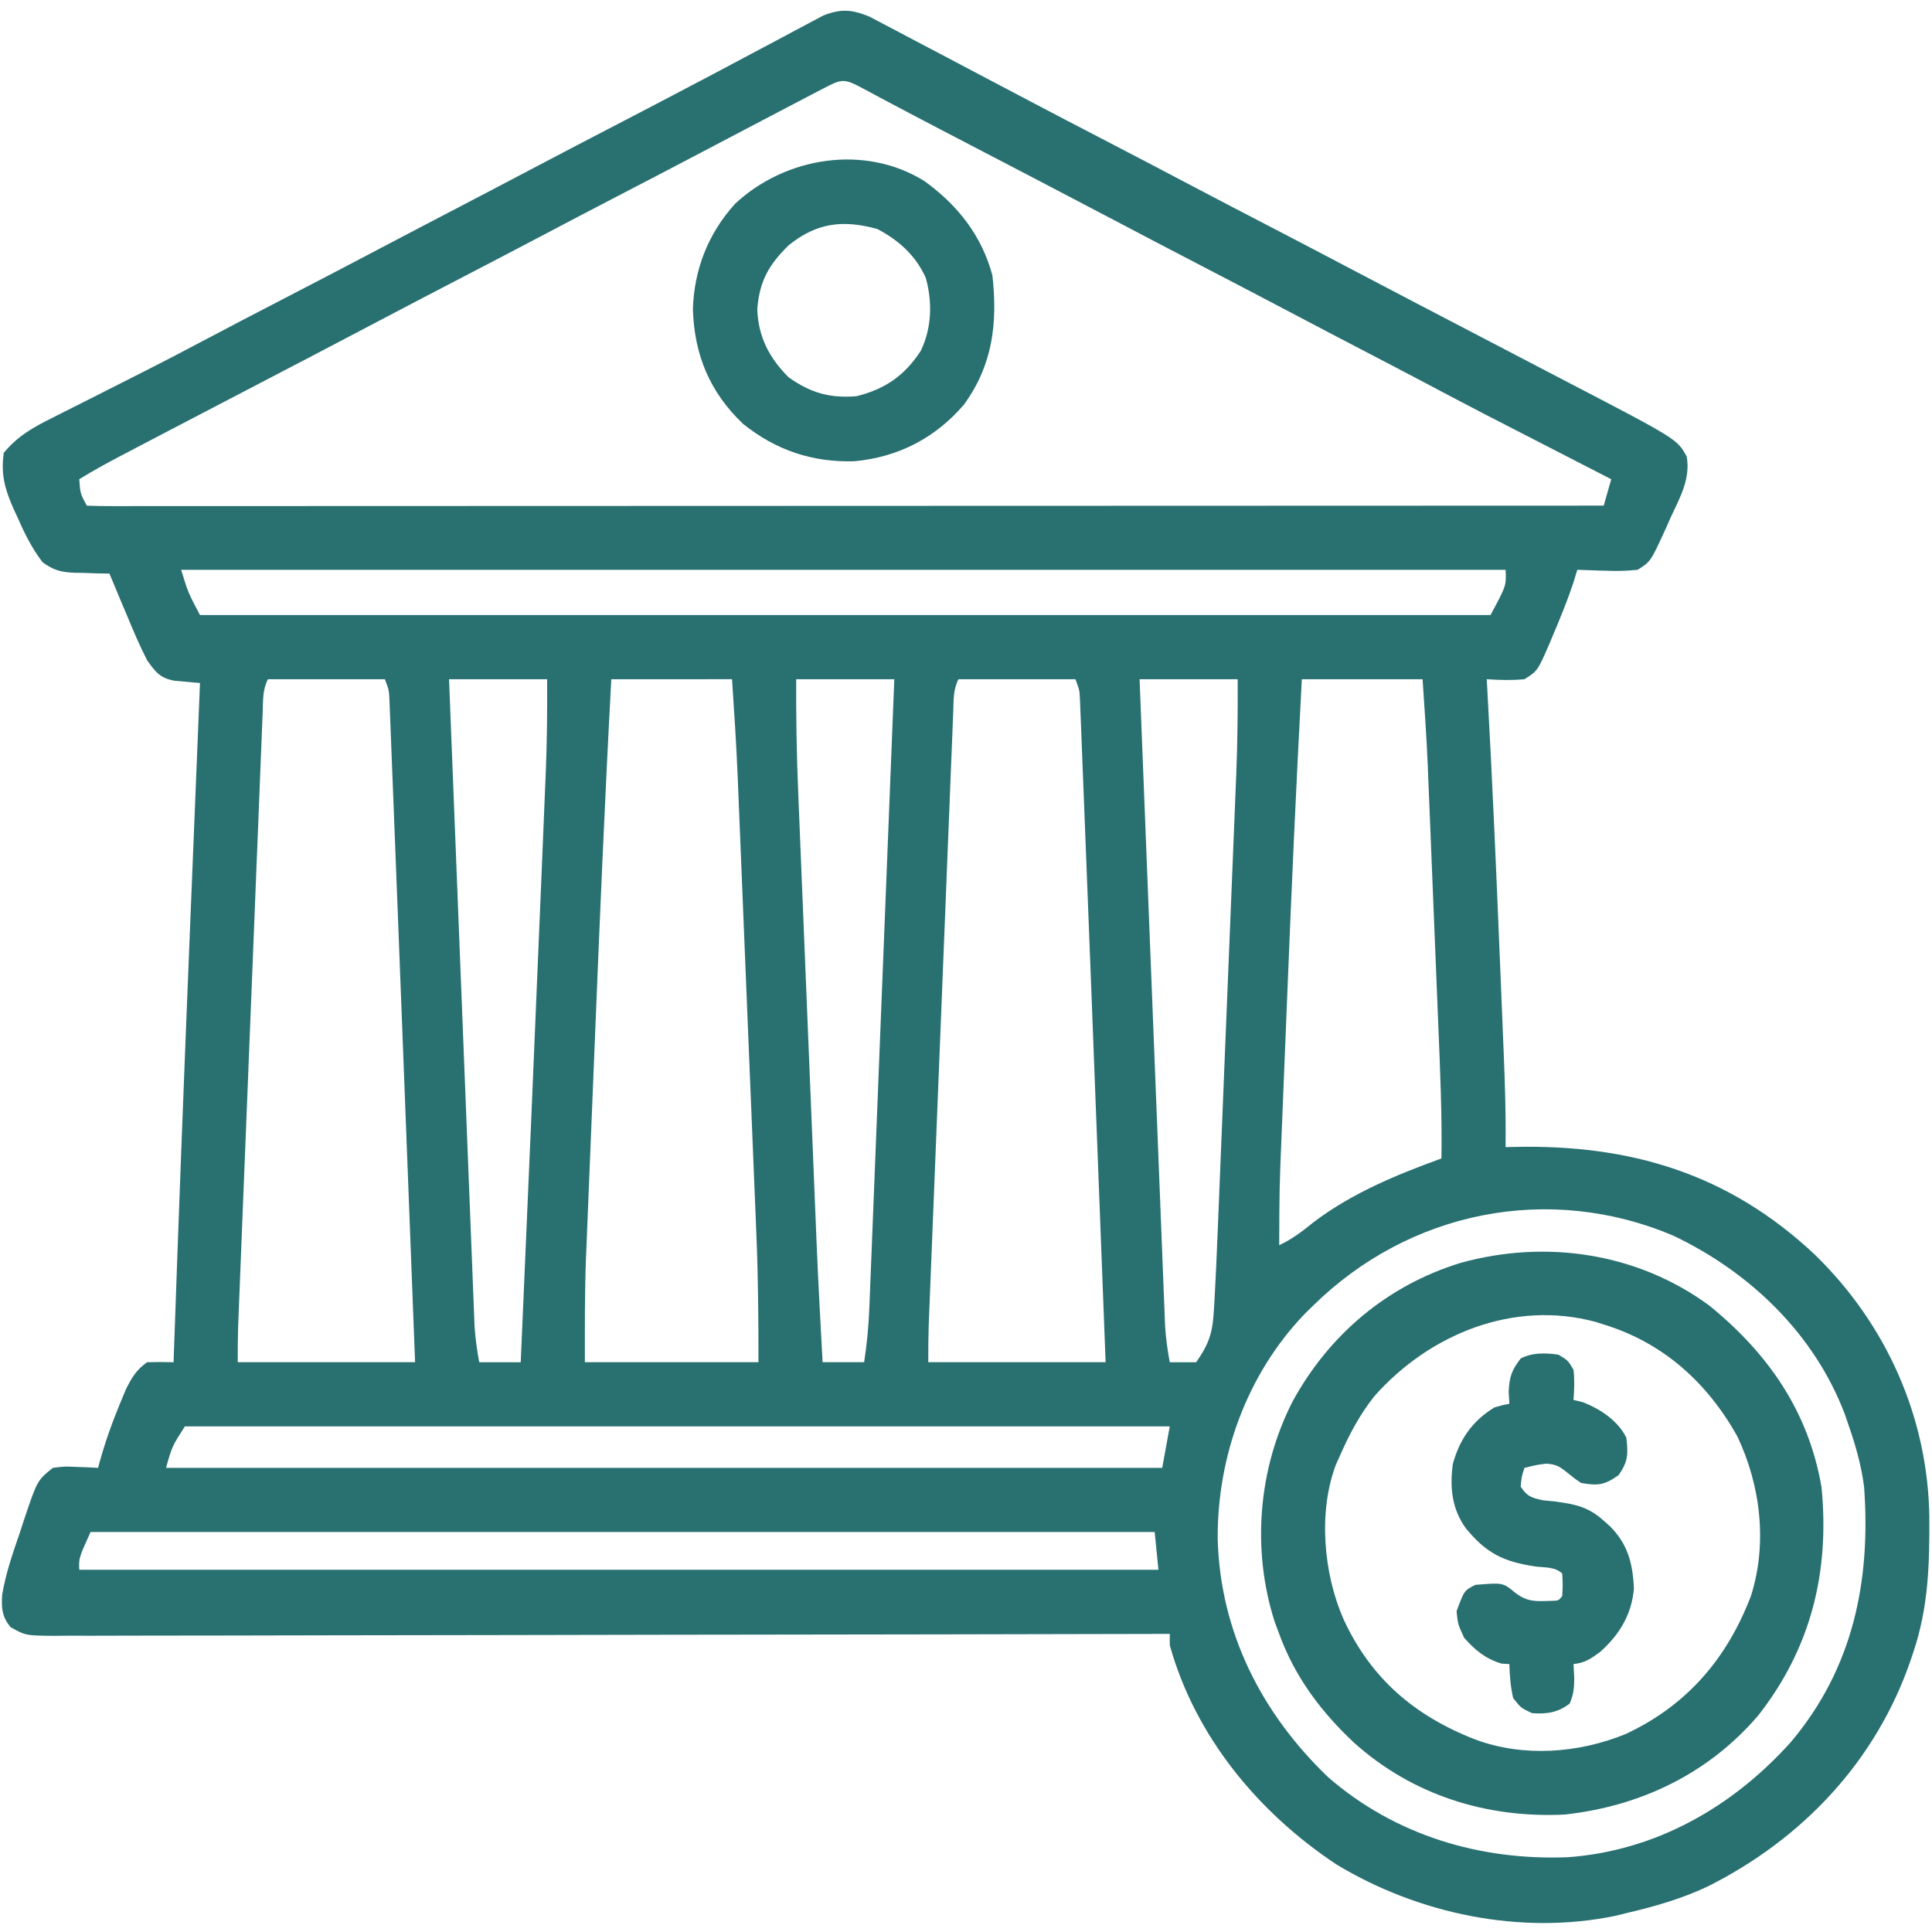 <?xml version="1.0" encoding="utf-8"?>
<!-- Generator: Adobe Illustrator 14.0.0, SVG Export Plug-In . SVG Version: 6.00 Build 43363)  -->
<!DOCTYPE svg PUBLIC "-//W3C//DTD SVG 1.1//EN" "http://www.w3.org/Graphics/SVG/1.1/DTD/svg11.dtd">
<svg version="1.1" id="Capa_1" xmlns="http://www.w3.org/2000/svg" xmlns:xlink="http://www.w3.org/1999/xlink" x="0px" y="0px"
	 width="512px" height="512px" viewBox="0 0 512 512" enable-background="new 0 0 512 512" xml:space="preserve">
<path fill="#297071" d="M230.409,4.402c1.249,0.643,2.491,1.299,3.728,1.966c0.672,0.35,1.345,0.7,2.038,1.061
	c2.177,1.138,4.345,2.292,6.513,3.447c1.506,0.791,3.014,1.581,4.521,2.37c3.643,1.909,7.278,3.831,10.91,5.758
	c2.463,1.306,4.932,2.602,7.4,3.896c2.944,1.544,5.885,3.094,8.824,4.648c5.704,3.012,11.432,5.98,17.156,8.953
	c8.1,4.205,16.187,8.432,24.258,12.691c6.567,3.462,13.153,6.887,19.742,10.309c8.148,4.231,16.285,8.482,24.407,12.766
	C369.92,77.544,379.962,82.769,390,88c6.757,3.521,13.513,7.044,20.266,10.572c1.798,0.938,3.596,1.876,5.395,2.812
	C444.488,116.389,444.488,116.389,447,121c1.028,5.938-1.81,10.869-4.25,16.125c-0.396,0.894-0.791,1.786-1.199,2.707
	c-4.1,8.993-4.1,8.993-7.551,11.168c-2.895,0.29-5.38,0.382-8.25,0.25c-0.745-0.019-1.49-0.036-2.258-0.055
	c-1.831-0.047-3.662-0.119-5.492-0.195c-0.351,1.154-0.701,2.31-1.063,3.5c-1.574,4.699-3.432,9.256-5.375,13.813
	c-0.288,0.693-0.576,1.387-0.873,2.102c-3.202,7.38-3.202,7.38-6.689,9.586c-3.36,0.319-6.637,0.23-10,0
	c0.045,0.794,0.09,1.588,0.136,2.405c1.351,24.267,2.397,48.545,3.387,72.828c0.103,2.51,0.206,5.019,0.31,7.528
	c0.166,4.021,0.328,8.044,0.49,12.066c0.061,1.497,0.121,2.995,0.184,4.492c0.338,8.229,0.586,16.442,0.494,24.68
	c0.684-0.017,1.366-0.033,2.07-0.05c30.93-0.709,56.945,6.991,79.893,28.557c18.925,18.422,29.937,43.031,30.33,69.469
	c0.065,12.611-0.231,24.042-4.293,36.024c-0.321,0.96-0.321,0.96-0.649,1.939c-9.199,26.848-28.771,47.488-53.905,60.049
	c-6.884,3.244-14.056,5.275-21.445,7.012c-1.5,0.367-1.5,0.367-3.031,0.742c-25.06,5.138-52.059-0.521-73.762-13.617
	c-20.75-13.75-37.459-33.91-44.207-58.125c0-0.99,0-1.98,0-3c-0.642,0.001-1.283,0.003-1.943,0.004
	c-37.995,0.09-75.99,0.158-113.985,0.2c-4.56,0.005-9.12,0.01-13.68,0.015c-1.361,0.002-1.361,0.002-2.751,0.004
	c-14.708,0.018-29.416,0.049-44.124,0.086c-15.087,0.037-30.174,0.06-45.261,0.067c-9.313,0.005-18.625,0.022-27.938,0.056
	c-6.382,0.021-12.764,0.027-19.146,0.021c-3.685-0.002-7.369,0.002-11.054,0.023c-3.992,0.022-7.984,0.015-11.976,0.004
	c-1.168,0.012-2.336,0.023-3.54,0.035c-7.775-0.058-7.775-0.058-11.825-2.304c-2.239-2.787-2.422-4.959-2.217-8.483
	c0.918-5.704,2.813-11.093,4.689-16.541c0.396-1.214,0.792-2.428,1.199-3.678C9.887,392.326,9.887,392.326,14,389
	c3.016-0.391,3.016-0.391,6.25-0.25c1.078,0.035,2.155,0.071,3.266,0.109c0.82,0.046,1.64,0.093,2.484,0.141
	c0.147-0.56,0.294-1.119,0.445-1.695c1.501-5.365,3.348-10.54,5.492-15.68c0.483-1.163,0.967-2.326,1.465-3.523
	c1.62-3.146,2.708-5.063,5.598-7.102c2.333-0.064,4.667-0.069,7,0c0.019-0.557,0.039-1.112,0.058-1.686
	c1.312-37.864,2.77-75.721,4.313-113.575c0.289-7.092,0.576-14.184,0.863-21.275C51.821,209.976,52.41,195.488,53,181
	c-0.618-0.052-1.236-0.103-1.873-0.155c-0.811-0.076-1.622-0.152-2.457-0.231c-1.206-0.107-1.206-0.107-2.436-0.217
	c-3.8-0.675-5.016-2.291-7.235-5.396c-1.977-3.857-3.661-7.808-5.313-11.813c-0.455-1.074-0.909-2.149-1.377-3.256
	c-1.114-2.64-2.217-5.283-3.311-7.932c-1.025-0.015-2.05-0.028-3.105-0.043c-1.361-0.047-2.721-0.096-4.082-0.145
	c-1.01-0.009-1.01-0.009-2.041-0.018c-3.583-0.157-5.588-0.66-8.49-2.795c-2.841-3.736-4.727-7.523-6.594-11.813
	c-0.539-1.153-0.539-1.153-1.088-2.33C1.3,129.668,0.176,125.674,1,120c3.685-4.455,7.839-6.78,12.914-9.293
	c1.144-0.582,1.144-0.582,2.311-1.175c2.462-1.249,4.931-2.484,7.4-3.72c1.704-0.862,3.406-1.725,5.109-2.589
	c3.31-1.68,6.621-3.354,9.934-5.027c4.847-2.452,9.662-4.959,14.457-7.509C60.56,86.746,68.027,82.868,75.5,79
	c8.516-4.409,17.02-8.837,25.5-13.313c6.157-3.248,12.327-6.471,18.5-9.688c6.966-3.631,13.927-7.272,20.875-10.938
	c8.439-4.451,16.904-8.852,25.371-13.248c5.474-2.844,10.943-5.695,16.397-8.575c2.244-1.184,4.489-2.362,6.735-3.54
	c3.427-1.801,6.843-3.62,10.254-5.45c2.448-1.31,4.901-2.608,7.355-3.905c1.205-0.641,2.408-1.284,3.608-1.934
	c1.687-0.911,3.383-1.806,5.079-2.699c0.979-0.523,1.958-1.046,2.966-1.585C222.836,2.277,225.75,2.486,230.409,4.402z
	 M218.102,23.492c-1.54,0.802-1.54,0.802-3.111,1.621c-1.666,0.872-1.666,0.872-3.365,1.762c-1.708,0.892-1.708,0.892-3.451,1.801
	c-7.318,3.821-14.626,7.66-21.927,11.513c-7.646,4.031-15.318,8.012-22.989,11.995c-6.262,3.254-12.516,6.522-18.758,9.816
	c-7.318,3.861-14.656,7.687-22,11.5c-7.385,3.835-14.764,7.681-22.125,11.563c-11.756,6.2-23.545,12.336-35.332,18.479
	C58.36,107.024,51.679,110.51,45,114c-0.915,0.478-1.83,0.956-2.772,1.448c-2.619,1.37-5.236,2.741-7.853,4.114
	c-0.776,0.405-1.551,0.811-2.351,1.229C28.28,122.759,24.6,124.774,21,127c0.275,3.818,0.275,3.818,2,7
	c2.132,0.098,4.267,0.123,6.401,0.123c0.68,0.001,1.359,0.002,2.06,0.003c2.307,0.003,4.614-0.002,6.92-0.006
	c1.659,0,3.318,0.001,4.977,0.003c4.581,0.002,9.162-0.002,13.744-0.007c4.932-0.005,9.863-0.003,14.795-0.003
	c8.552,0.001,17.104-0.002,25.657-0.008c12.365-0.008,24.73-0.011,37.095-0.012c20.06-0.003,40.119-0.009,60.178-0.019
	c19.491-0.009,38.982-0.017,58.474-0.021c1.201,0,2.401-0.001,3.638-0.001c6.023-0.001,12.045-0.002,18.067-0.004
	c49.997-0.01,99.995-0.027,149.993-0.05c0.66-2.311,1.32-4.62,2-7c-1.441-0.739-1.441-0.739-2.911-1.494
	c-32.683-16.771-32.683-16.771-46.636-24.154c-5.306-2.808-10.63-5.578-15.953-8.352c-6.967-3.631-13.927-7.272-20.875-10.938
	c-7.361-3.882-14.74-7.728-22.125-11.563c-8.148-4.231-16.285-8.483-24.407-12.767c-6.106-3.219-12.223-6.417-18.343-9.608
	c-0.96-0.501-1.92-1.002-2.909-1.518c-3.942-2.056-7.886-4.11-11.83-6.165c-2.962-1.543-5.924-3.086-8.886-4.63
	c-0.948-0.494-1.896-0.988-2.873-1.497c-4.488-2.341-8.971-4.692-13.44-7.069c-0.795-0.424-1.591-0.847-2.411-1.283
	c-1.481-0.789-2.961-1.58-4.44-2.374C223.703,20.783,223.317,20.769,218.102,23.492z M48,151c1.882,6.117,1.882,6.117,5,12
	c112.86,0,225.721,0,342,0c4.203-7.815,4.203-7.815,4-12C283.17,151,167.34,151,48,151z M71,180
	c-1.45,2.899-1.256,5.528-1.386,8.768c-0.029,0.704-0.059,1.408-0.089,2.133c-0.098,2.371-0.189,4.741-0.281,7.112
	c-0.069,1.694-0.138,3.39-0.208,5.085c-0.188,4.613-0.37,9.228-0.551,13.841c-0.19,4.825-0.386,9.649-0.581,14.474
	c-0.327,8.107-0.65,16.215-0.971,24.322c-0.412,10.402-0.829,20.805-1.248,31.207c-0.36,8.941-0.718,17.883-1.075,26.824
	c-0.115,2.874-0.23,5.748-0.345,8.622c-0.181,4.521-0.36,9.041-0.539,13.563c-0.066,1.658-0.132,3.316-0.198,4.975
	c-0.091,2.267-0.18,4.532-0.27,6.799c-0.075,1.901-0.075,1.901-0.152,3.842C63.009,354.709,63,357.855,63,361c15.51,0,31.02,0,47,0
	c-1.194-31.274-2.395-62.549-3.606-93.822c-0.25-6.466-0.5-12.932-0.75-19.397c-0.345-8.961-0.693-17.923-1.048-26.884
	c-0.158-3.991-0.314-7.983-0.467-11.976c-0.141-3.69-0.287-7.382-0.436-11.072c-0.078-1.961-0.152-3.922-0.225-5.883
	c-0.047-1.149-0.095-2.299-0.144-3.483c-0.039-0.994-0.078-1.988-0.118-3.013c-0.121-2.604-0.121-2.604-1.207-5.47
	C91.77,180,81.54,180,71,180z M119,180c0.891,22.714,1.786,45.427,2.686,68.141c0.418,10.546,0.834,21.092,1.248,31.639
	c0.36,9.191,0.723,18.383,1.089,27.575c0.194,4.867,0.386,9.734,0.575,14.602c0.178,4.581,0.36,9.163,0.544,13.744
	c0.067,1.682,0.133,3.362,0.197,5.043c0.088,2.298,0.181,4.595,0.274,6.892c0.051,1.284,0.102,2.569,0.154,3.894
	c0.215,3.219,0.639,6.303,1.232,9.472c3.63,0,7.26,0,11,0c2.827-65.092,2.827-65.092,5.554-130.188
	c0.129-3.145,0.26-6.288,0.392-9.432c0.154-3.685,0.306-7.369,0.455-11.054c0.08-1.944,0.162-3.889,0.244-5.833
	c0.327-8.171,0.398-16.316,0.355-24.493C136.42,180,127.84,180,119,180z M162,180c-1.721,31.996-3.084,64.003-4.371,96.019
	c-0.227,5.636-0.458,11.271-0.69,16.907c-0.228,5.535-0.453,11.07-0.675,16.606c-0.131,3.264-0.264,6.528-0.399,9.792
	c-0.149,3.622-0.294,7.245-0.438,10.868c-0.043,1.033-0.087,2.066-0.132,3.132C154.937,342.57,155,351.722,155,361
	c15.18,0,30.36,0,46,0c0-11.175-0.066-22.244-0.535-33.392c-0.058-1.437-0.115-2.873-0.172-4.31
	c-0.154-3.839-0.312-7.678-0.471-11.516c-0.167-4.053-0.331-8.105-0.495-12.159c-0.276-6.797-0.554-13.594-0.835-20.391
	c-0.322-7.818-0.641-15.637-0.958-23.456c-0.307-7.577-0.616-15.155-0.926-22.732c-0.131-3.2-0.261-6.4-0.391-9.601
	c-0.153-3.776-0.309-7.554-0.465-11.33c-0.083-2.019-0.165-4.037-0.246-6.056c-0.364-8.704-0.925-17.36-1.505-26.059
	C183.44,180,172.88,180,162,180z M211,180c-0.051,10.021,0.115,19.988,0.535,30.003c0.058,1.431,0.115,2.862,0.172,4.293
	c0.154,3.84,0.312,7.679,0.471,11.518c0.167,4.051,0.331,8.103,0.495,12.154c0.276,6.803,0.555,13.604,0.835,20.407
	c0.322,7.816,0.641,15.634,0.958,23.45c0.34,8.387,0.682,16.772,1.025,25.159c0.098,2.388,0.195,4.774,0.292,7.161
	C216.73,337.58,216.73,337.58,218,361c3.63,0,7.26,0,11,0c0.757-4.831,1.192-9.563,1.386-14.448
	c0.029-0.716,0.059-1.433,0.089-2.171c0.097-2.383,0.189-4.766,0.281-7.148c0.069-1.716,0.138-3.431,0.208-5.146
	c0.187-4.644,0.37-9.288,0.552-13.932c0.191-4.858,0.386-9.716,0.58-14.574c0.368-9.193,0.732-18.387,1.094-27.581
	c0.414-10.469,0.831-20.938,1.248-31.407c0.859-21.53,1.712-43.062,2.563-64.592C228.42,180,219.84,180,211,180z M254,180
	c-1.45,2.899-1.256,5.528-1.386,8.768c-0.029,0.704-0.059,1.408-0.089,2.133c-0.098,2.371-0.189,4.741-0.281,7.112
	c-0.069,1.694-0.138,3.39-0.208,5.085c-0.188,4.613-0.37,9.228-0.552,13.841c-0.19,4.825-0.386,9.649-0.58,14.474
	c-0.327,8.107-0.65,16.215-0.971,24.322c-0.412,10.402-0.829,20.805-1.248,31.207c-0.36,8.941-0.718,17.883-1.075,26.824
	c-0.115,2.874-0.23,5.748-0.345,8.622c-0.181,4.521-0.36,9.041-0.539,13.563c-0.066,1.658-0.132,3.316-0.198,4.975
	c-0.091,2.267-0.18,4.532-0.27,6.799c-0.075,1.901-0.075,1.901-0.152,3.842C246.009,354.709,246,357.855,246,361
	c15.51,0,31.02,0,47,0c-1.194-31.274-2.395-62.549-3.605-93.822c-0.251-6.466-0.501-12.932-0.75-19.397
	c-0.346-8.961-0.693-17.923-1.048-26.884c-0.157-3.991-0.314-7.983-0.468-11.976c-0.141-3.69-0.286-7.382-0.436-11.072
	c-0.078-1.961-0.151-3.922-0.225-5.883c-0.047-1.149-0.095-2.299-0.144-3.483c-0.038-0.994-0.077-1.988-0.118-3.013
	c-0.121-2.604-0.121-2.604-1.207-5.47C274.77,180,264.54,180,254,180z M302,180c0.891,22.714,1.786,45.427,2.686,68.141
	c0.418,10.546,0.835,21.092,1.248,31.639c0.36,9.191,0.723,18.383,1.089,27.575c0.194,4.867,0.386,9.734,0.575,14.602
	c0.178,4.581,0.359,9.163,0.545,13.744c0.066,1.682,0.133,3.362,0.197,5.043c0.088,2.298,0.18,4.595,0.273,6.892
	c0.051,1.284,0.102,2.569,0.154,3.894c0.215,3.219,0.639,6.303,1.232,9.472c2.311,0,4.62,0,7,0
	c2.939-4.172,4.242-7.234,4.588-12.346c0.109-1.597,0.109-1.597,0.221-3.226c0.338-6.051,0.615-12.101,0.855-18.155
	c0.059-1.438,0.119-2.874,0.178-4.312c0.16-3.868,0.316-7.735,0.471-11.604c0.131-3.245,0.264-6.49,0.396-9.735
	c0.313-7.664,0.621-15.328,0.93-22.992c0.316-7.87,0.637-15.741,0.96-23.612c0.278-6.79,0.554-13.582,0.827-20.373
	c0.164-4.041,0.328-8.082,0.494-12.123c0.156-3.804,0.309-7.607,0.46-11.411c0.081-2.037,0.166-4.074,0.251-6.11
	c0.328-8.345,0.415-16.65,0.369-25.001C319.42,180,310.84,180,302,180z M345,180c-1.501,27.852-2.744,55.71-3.859,83.58
	c-0.224,5.577-0.451,11.154-0.68,16.73c-0.178,4.368-0.354,8.735-0.53,13.104c-0.083,2.058-0.167,4.116-0.251,6.175
	c-0.624,15.199-0.624,15.199-0.68,30.411c3.449-1.646,6.096-3.642,9.063-6.063C358.187,316.229,370.098,311.321,382,307
	c0.17-11.815-0.354-23.596-0.84-35.398c-0.088-2.165-0.175-4.33-0.262-6.495c-0.183-4.521-0.367-9.041-0.553-13.561
	c-0.236-5.755-0.469-11.509-0.699-17.264c-0.18-4.467-0.361-8.933-0.543-13.399c-0.086-2.12-0.172-4.24-0.257-6.36
	c-0.12-2.979-0.243-5.959-0.366-8.938c-0.033-0.852-0.067-1.702-0.102-2.58c-0.323-7.684-0.867-15.321-1.379-23.004
	C366.439,180,355.88,180,345,180z M348,346c-1.16,1.141-1.16,1.141-2.344,2.305c-15.201,15.878-23.082,37.677-22.957,59.489
	C323.355,432.497,334.301,454.066,352,471c17.76,15.422,40.297,22.107,63.555,21.179c23.271-1.706,43.58-13.301,58.979-30.446
	C491.079,442.185,495.829,418.995,494,394c-0.721-5.546-2.166-10.714-4-16c-0.362-1.062-0.725-2.122-1.098-3.215
	c-8.079-21.279-25.1-37.608-45.367-47.281C410.465,313.435,373.475,320.939,348,346z M49,378c-3.4,5.287-3.4,5.287-5,11
	c87.12,0,174.24,0,264,0c0.66-3.631,1.32-7.261,2-11C223.87,378,137.74,378,49,378z M24,406c-3.117,6.888-3.117,6.888-3,10
	c94.38,0,188.76,0,286,0c-0.33-3.301-0.66-6.601-1-10C212.94,406,119.88,406,24,406z"/>
<path fill="#297071" d="M453,346c15.552,12.659,26.274,27.989,29.719,48.125c2.191,22.398-2.748,42.617-16.781,60.504
	c-13.186,15.422-31.235,24.064-51.313,26.246c-20.645,1.013-40.299-5.128-55.813-19.063c-8.74-8.185-15.711-17.504-19.813-28.813
	c-0.393-1.05-0.783-2.099-1.188-3.18c-6.154-19.188-4.375-40.588,4.75-58.445c9.693-17.701,25.063-30.717,44.512-36.699
	C409.676,328.415,433.947,331.993,453,346z M364.23,370c-3.901,4.898-6.737,10.271-9.23,16c-0.483,1.066-0.483,1.066-0.977,2.156
	c-4.723,12.534-3.281,28.797,1.977,40.844c7.239,15.771,18.854,25.734,35,32c12.779,4.732,27.26,3.638,39.777-1.445
	C447.031,451.966,457.631,439.604,464,423c4.43-13.904,2.604-29.277-3.578-42.332C452.484,366.455,440.765,355.82,425,351
	c-1.052-0.335-1.052-0.335-2.125-0.676C401.057,344.428,378.768,353.57,364.23,370z"/>
<path fill="#297071" d="M245,48c8.787,6.358,15.173,14.43,18,25c1.402,12.684,0.084,23.761-7.563,34.25
	c-7.61,8.863-17.423,13.909-29.035,14.992c-11.116,0.309-20.748-2.901-29.48-9.91c-8.792-8.352-12.939-18.28-13.297-30.395
	c0.327-10.569,4.059-20.061,11.191-27.945C208.138,41.559,229.201,38.143,245,48z M209,65c-5.228,5.14-7.712,9.432-8.313,16.875
	c0.224,7.329,3.148,12.961,8.313,18.125c5.866,4.126,10.867,5.575,18,5c7.61-1.921,12.686-5.419,17-12
	c2.927-6.012,3.134-12.92,1.348-19.348c-2.662-5.929-7.148-9.973-12.848-12.965C223.375,58.178,216.463,58.997,209,65z"/>
<path fill="#297071" d="M413,359c2.5,1.5,2.5,1.5,4,4c0.316,2.758,0.186,5.205,0,8c0.846,0.206,1.691,0.412,2.563,0.625
	c4.591,1.836,9.166,4.832,11.438,9.375c0.49,4.333,0.478,6.319-2.063,9.938c-3.752,2.634-5.433,2.839-9.938,2.063
	c-1.723-1.168-1.723-1.168-3.438-2.563c-2.086-1.688-3.073-2.414-5.781-2.547c-2.459,0.294-2.459,0.294-5.781,1.109
	c-0.77,2.345-0.77,2.345-1,5c1.73,2.563,2.869,2.973,5.926,3.59c1.117,0.114,2.235,0.229,3.387,0.348
	c5.246,0.721,8.656,1.425,12.688,5.063c0.799,0.707,0.799,0.707,1.613,1.43c4.789,4.777,6.099,9.902,6.387,16.57
	c-0.594,6.911-3.871,12.278-9,16.813c-2.543,1.854-3.941,2.834-7,3.188c0.063,1.237,0.123,2.475,0.188,3.75
	c-0.023,2.653-0.168,4.2-1.188,6.688c-3.094,2.416-6.121,2.85-10,2.563c-2.938-1.375-2.938-1.375-5-4c-0.691-3.001-0.928-5.927-1-9
	c-0.681-0.042-1.361-0.083-2.063-0.125c-4.247-1.266-7.031-3.561-9.938-6.875c-1.625-3.5-1.625-3.5-2-7c2.045-5.523,2.045-5.523,5-7
	c7.273-0.597,7.273-0.597,10.438,2c3.344,2.609,5.553,2.367,9.672,2.238c1.9-0.044,1.9-0.044,2.891-1.238c0.166-3,0.166-3,0-6
	c-1.817-1.818-4.729-1.559-7.188-1.875c-8.435-1.288-12.91-3.504-18.332-10.086c-3.747-5.161-4.287-10.851-3.48-17.039
	c1.811-6.569,5.153-11.41,11-15c2.219-0.656,2.219-0.656,4-1c-0.063-1.053-0.123-2.104-0.188-3.188
	c0.197-3.997,0.793-5.682,3.188-8.813C406.209,358.396,409.52,358.525,413,359z"/>
</svg>

